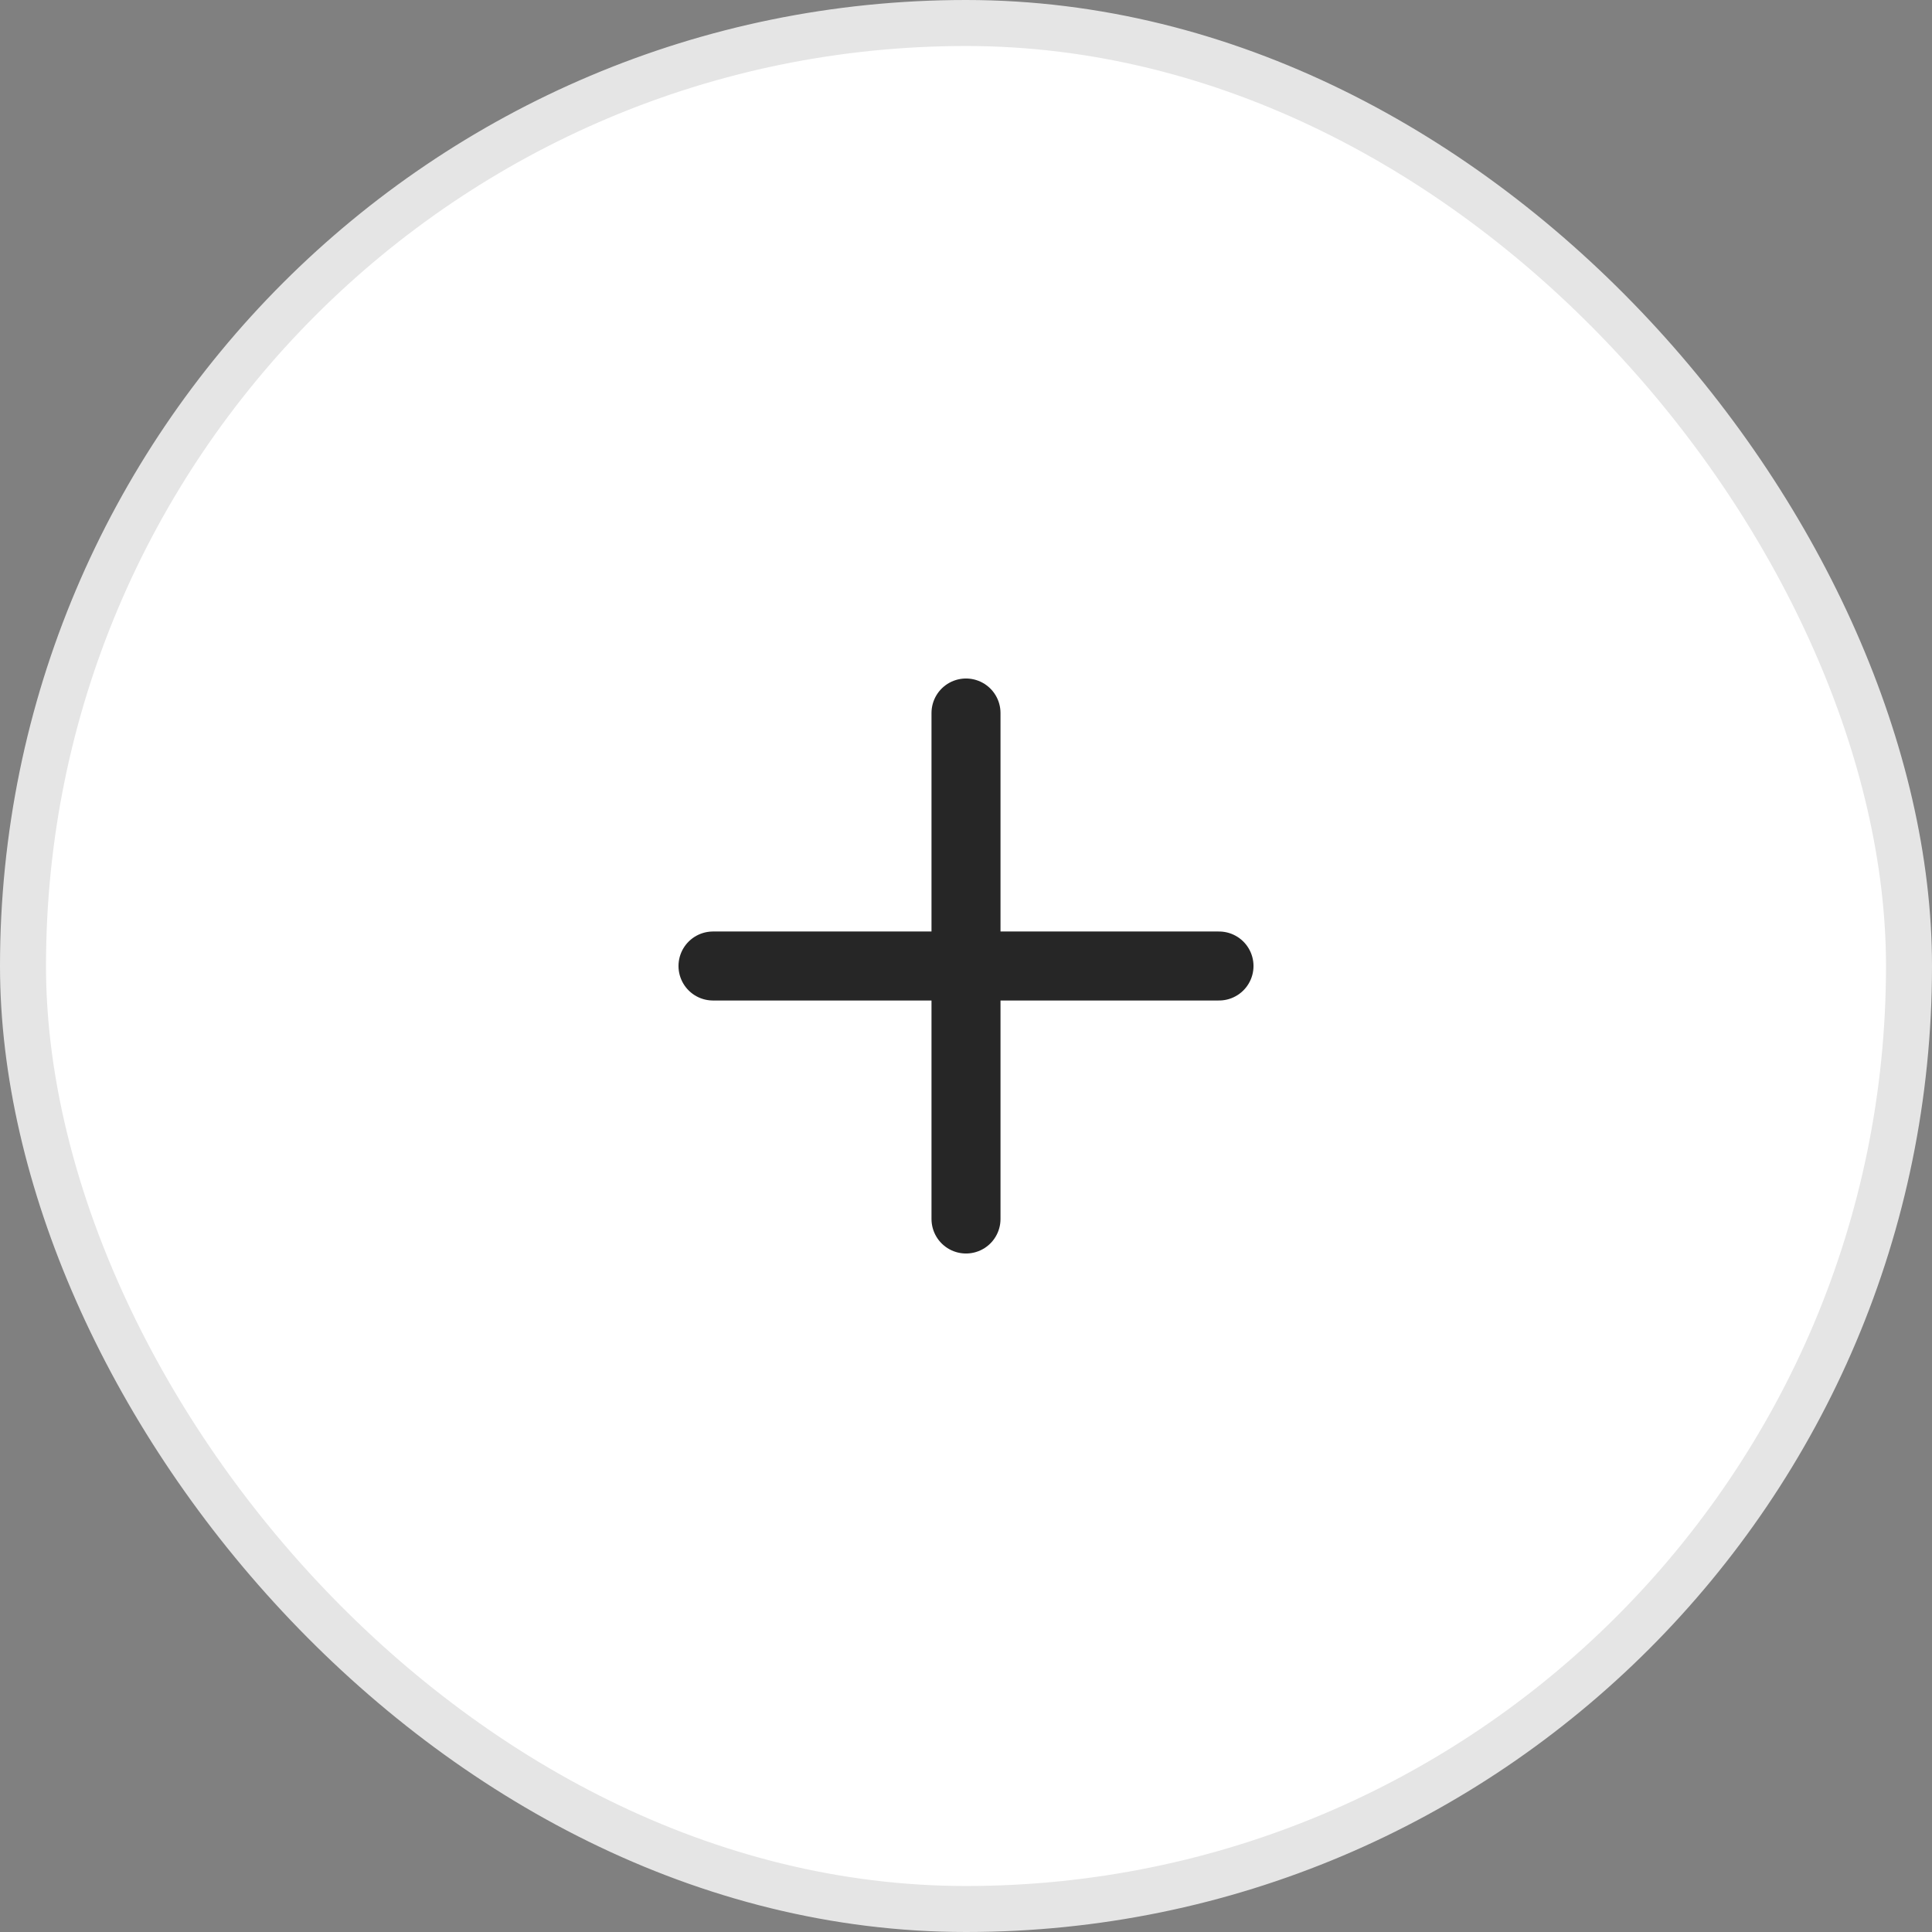 <svg width="42" height="42" viewBox="0 0 42 42" fill="none" xmlns="http://www.w3.org/2000/svg">
<rect x="0" y="0" width="42" height="42" fill="#808080" stroke="none"/>
<rect x="41.5" y="41.5" width="41" height="41" rx="20.5" transform="rotate(-180 41.5 41.5)" fill="white"/>
<rect x="41.5" y="41.5" width="41" height="41" rx="20.5" transform="rotate(-180 41.5 41.5)" stroke="#E5E5E5"/>
<path d="M15.5 21H26.5" stroke="#262626" stroke-width="1.5" stroke-linecap="round" stroke-linejoin="round"/>
<path d="M21 15.5V26.5" stroke="#262626" stroke-width="1.5" stroke-linecap="round" stroke-linejoin="round"/>
</svg>
